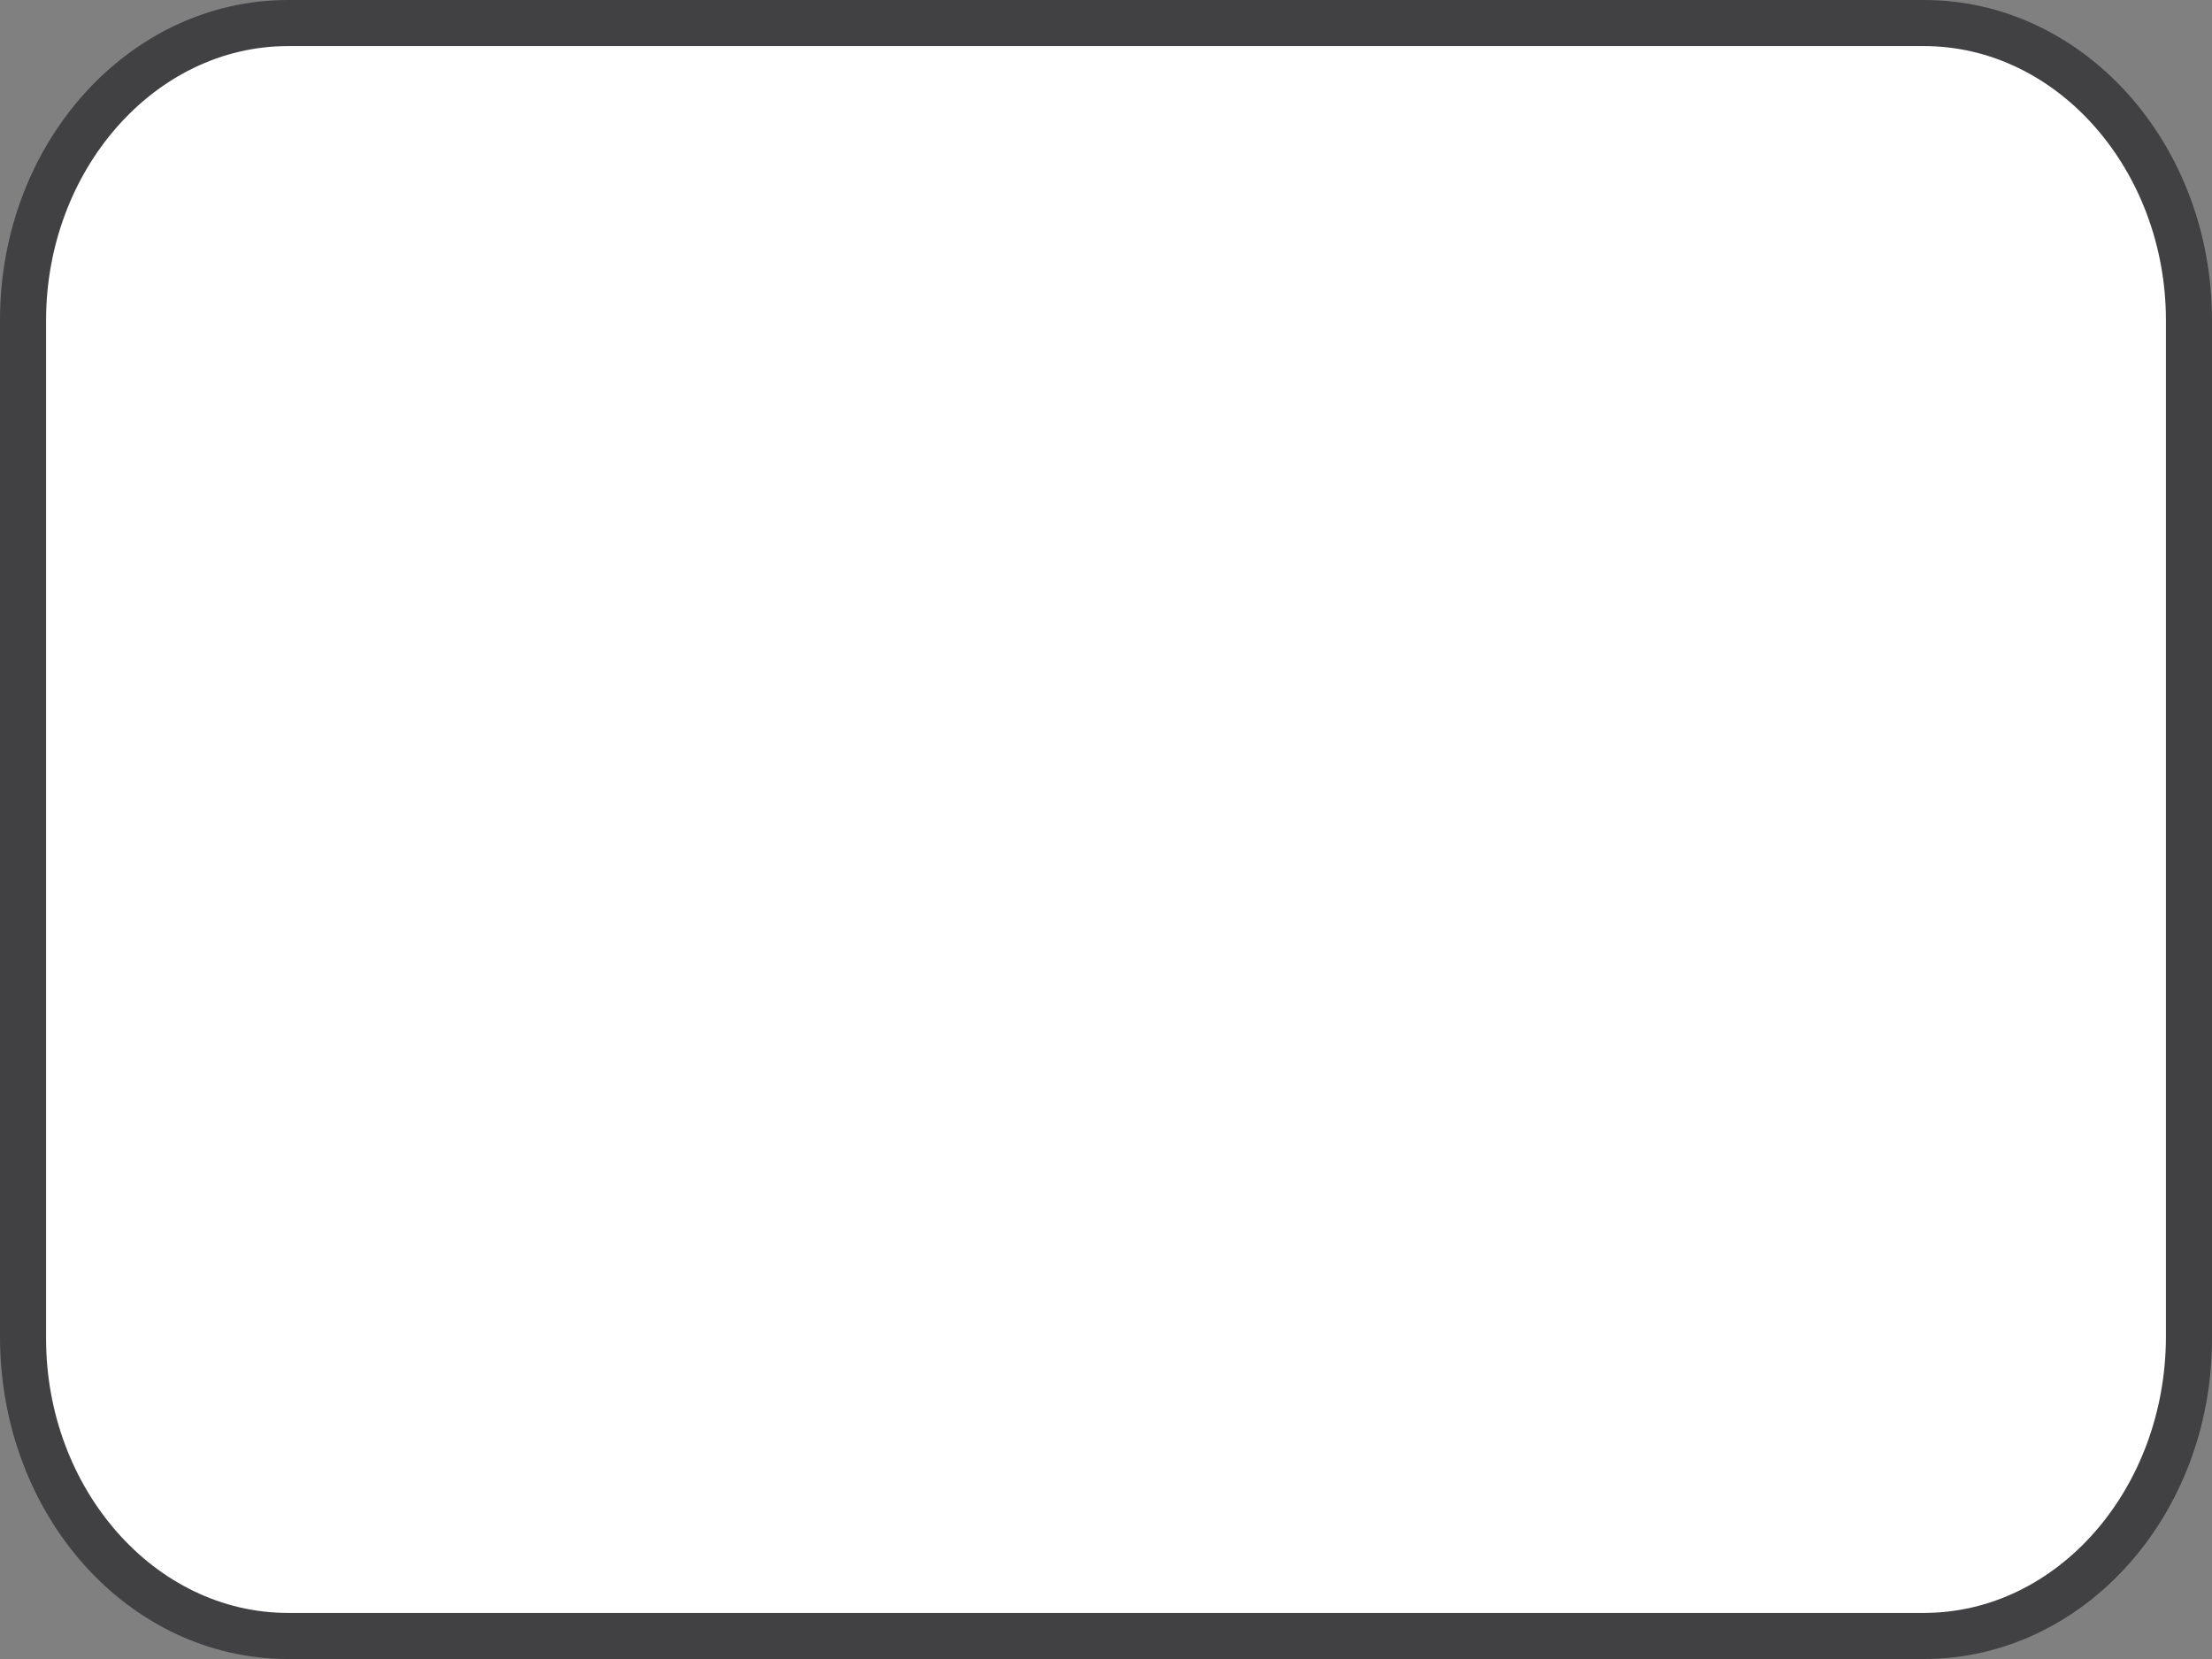 <?xml version="1.0" encoding="utf-8"?>
<!-- Generator: Adobe Illustrator 25.4.1, SVG Export Plug-In . SVG Version: 6.00 Build 0)  -->
<svg version="1.1" id="Layer_1" xmlns="http://www.w3.org/2000/svg" xmlns:xlink="http://www.w3.org/1999/xlink" x="0px" y="0px"
	 width="96px" height="72px" viewBox="0 0 96 72" enable-background="new 0 0 96 72" xml:space="preserve">
<rect x="0" y="0" width="96" height="72" fill="#808080" stroke="none"/>
<g>
	<path fill="#FFFFFF" d="M12.5,71C6.1,71,1,65.2,1,58.1V13.9C1,6.8,6.1,1,12.5,1h71C89.8,1,95,6.8,95,13.9v44.1
		C95,65.2,89.8,71,83.5,71H12.5z"/>
	<path fill="#414042" d="M83.5,2C89.3,2,94,7.4,94,13.9v44.1C94,64.6,89.3,70,83.5,70h-71C6.7,70,2,64.6,2,58.1V13.9
		C2,7.4,6.7,2,12.5,2H83.5 M83.5,0h-71C5.6,0,0,6.2,0,13.9v44.1C0,65.8,5.6,72,12.5,72h71C90.4,72,96,65.8,96,58.1V13.9
		C96,6.2,90.4,0,83.5,0L83.5,0z"/>
</g>
</svg>
